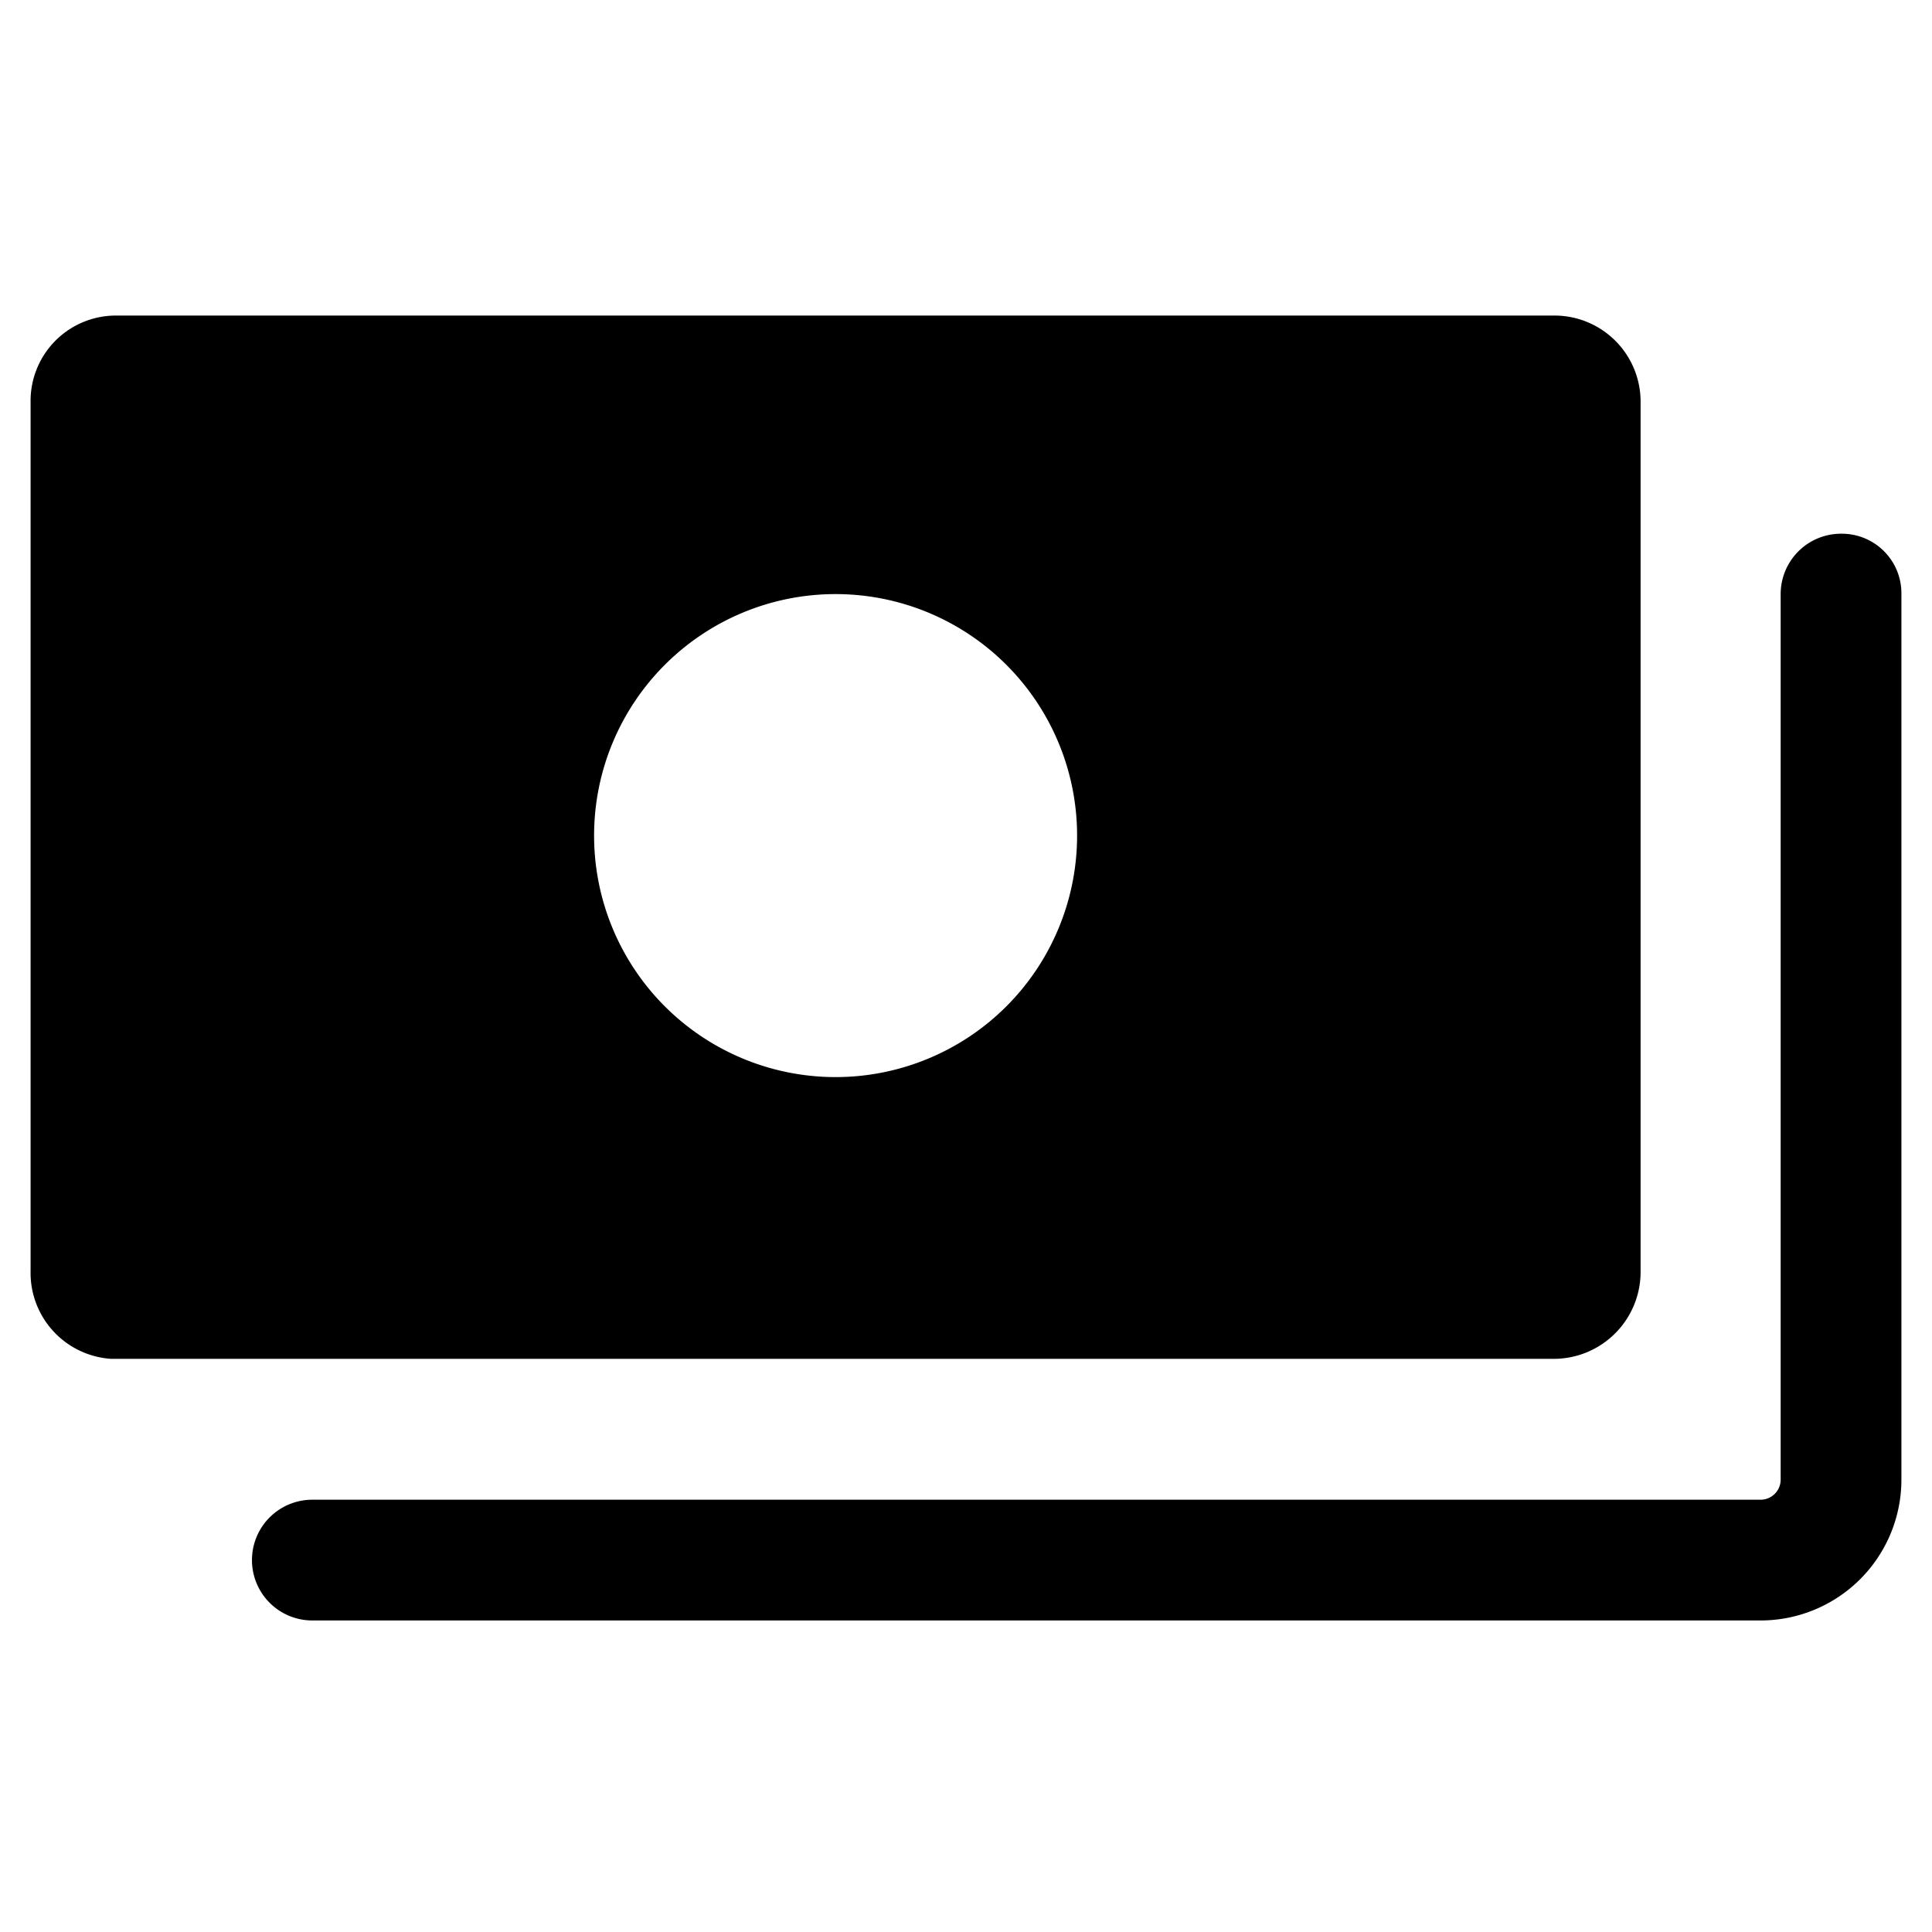 <svg xmlns="http://www.w3.org/2000/svg" viewBox="0 0 24 24"><g><path d="M20.38 15.79V5a1.07 1.07 0 0 0 -1.06 -1.08H1.43A1.06 1.06 0 0 0 0.38 5v10.79a1.07 1.07 0 0 0 1 1.09h17.94a1.08 1.08 0 0 0 1.06 -1.09Zm-10 -2.41a3 3 0 1 1 3 -3 3 3 0 0 1 -3 3Z" fill="#000000" stroke-width="1"></path><path d="M22.88 6.63a0.75 0.75 0 0 0 -0.76 0.75v11a0.25 0.25 0 0 1 -0.24 0.25h-18a0.75 0.75 0 1 0 0 1.5h18a1.75 1.75 0 0 0 1.74 -1.75v-11a0.74 0.74 0 0 0 -0.74 -0.75Z" fill="#000000" stroke-width="1"></path></g></svg>